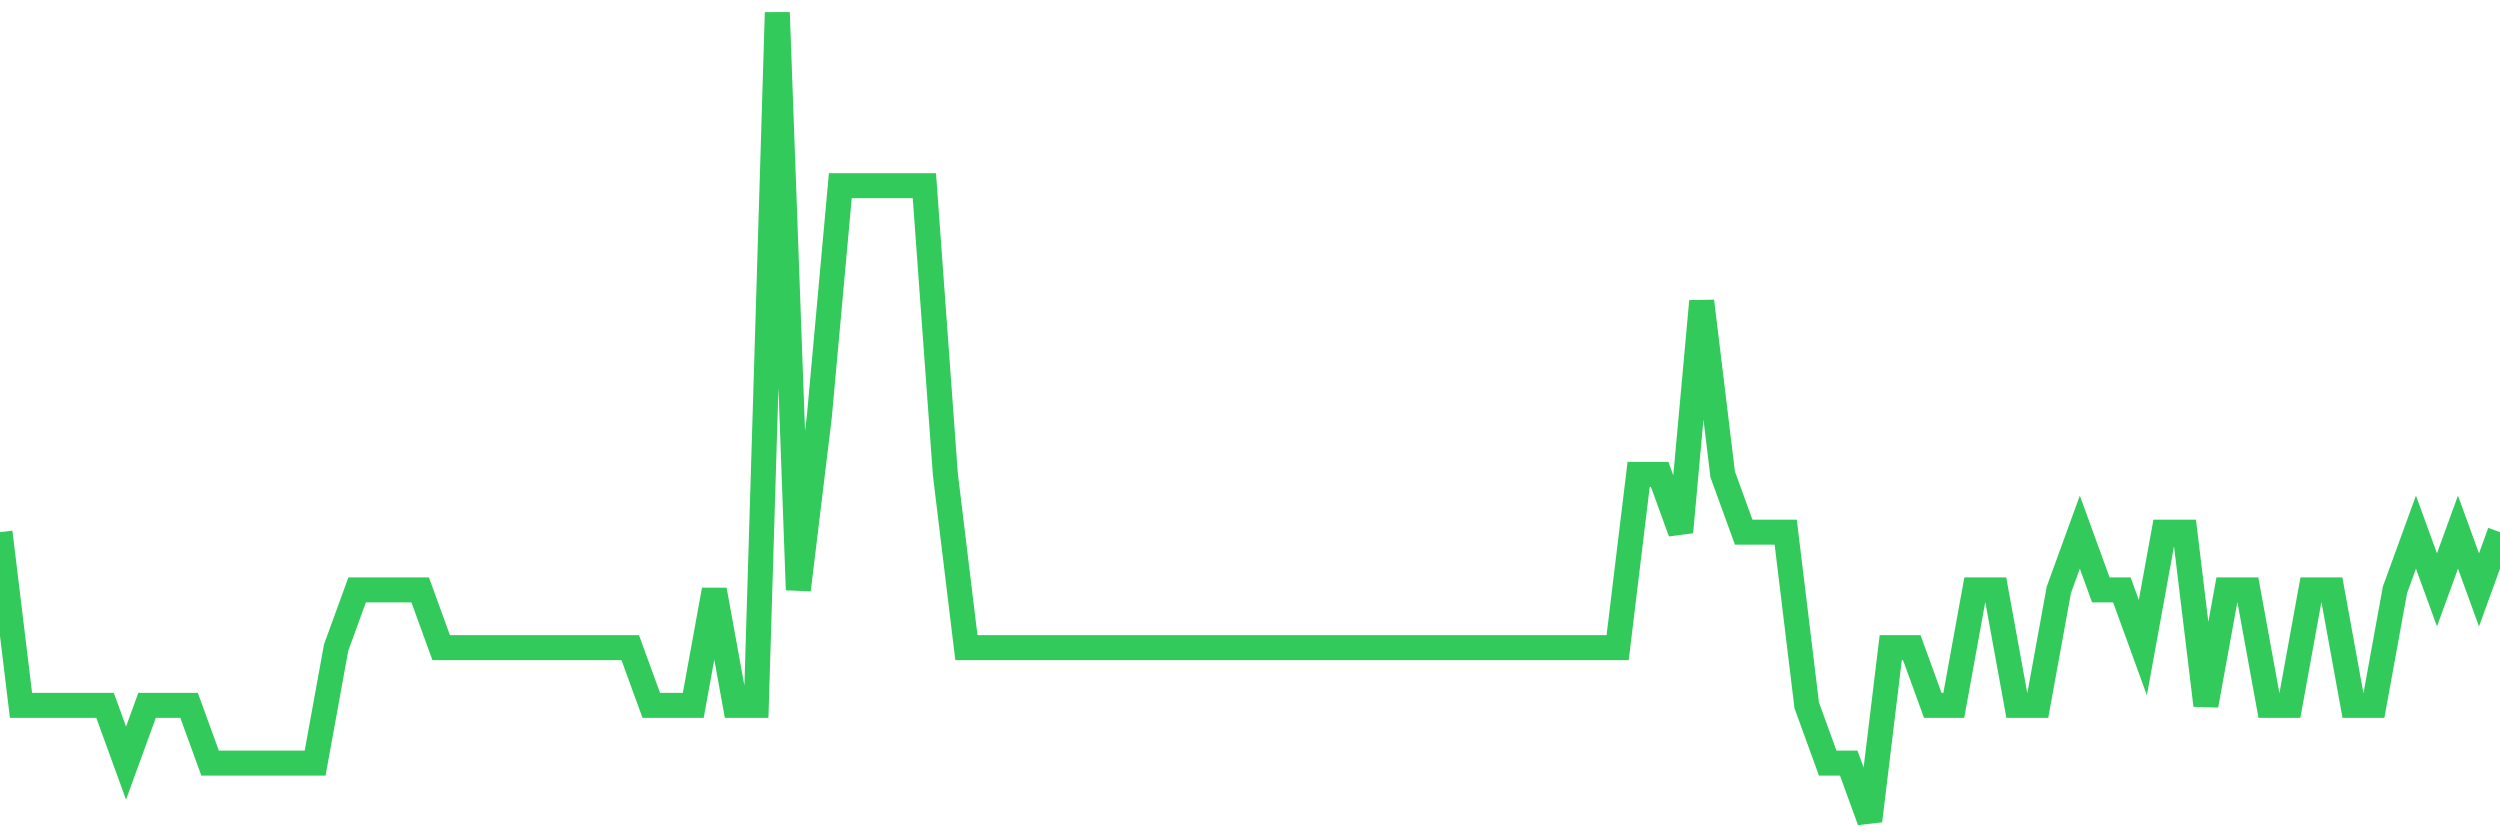 <svg
  xmlns="http://www.w3.org/2000/svg"
  xmlns:xlink="http://www.w3.org/1999/xlink"
  width="120"
  height="40"
  viewBox="0 0 120 40"
  preserveAspectRatio="none"
>
  <polyline
    points="0,25.543 1.008,33.857 2.017,33.857 3.025,33.857 4.034,33.857 5.042,33.857 6.05,36.629 7.059,33.857 8.067,33.857 9.076,33.857 10.084,36.629 11.092,36.629 12.101,36.629 13.109,36.629 14.118,36.629 15.126,36.629 16.134,31.086 17.143,28.314 18.151,28.314 19.16,28.314 20.168,28.314 21.176,31.086 22.185,31.086 23.193,31.086 24.202,31.086 25.21,31.086 26.218,31.086 27.227,31.086 28.235,31.086 29.244,31.086 30.252,31.086 31.261,33.857 32.269,33.857 33.277,33.857 34.286,28.314 35.294,33.857 36.303,33.857 37.311,0.6 38.319,28.314 39.328,20 40.336,8.914 41.345,8.914 42.353,8.914 43.361,8.914 44.37,8.914 45.378,22.771 46.387,31.086 47.395,31.086 48.403,31.086 49.412,31.086 50.42,31.086 51.429,31.086 52.437,31.086 53.445,31.086 54.454,31.086 55.462,31.086 56.471,31.086 57.479,31.086 58.487,31.086 59.496,31.086 60.504,31.086 61.513,31.086 62.521,31.086 63.529,31.086 64.538,31.086 65.546,31.086 66.555,31.086 67.563,31.086 68.571,31.086 69.58,31.086 70.588,31.086 71.597,31.086 72.605,31.086 73.613,31.086 74.622,31.086 75.63,31.086 76.639,31.086 77.647,31.086 78.655,22.771 79.664,22.771 80.672,25.543 81.681,14.457 82.689,22.771 83.697,25.543 84.706,25.543 85.714,25.543 86.723,33.857 87.731,36.629 88.739,36.629 89.748,39.4 90.756,31.086 91.765,31.086 92.773,33.857 93.782,33.857 94.79,28.314 95.798,28.314 96.807,33.857 97.815,33.857 98.824,28.314 99.832,25.543 100.84,28.314 101.849,28.314 102.857,31.086 103.866,25.543 104.874,25.543 105.882,33.857 106.891,28.314 107.899,28.314 108.908,33.857 109.916,33.857 110.924,28.314 111.933,28.314 112.941,33.857 113.95,33.857 114.958,28.314 115.966,25.543 116.975,28.314 117.983,25.543 118.992,28.314 120,25.543"
    fill="none"
    stroke="#32ca5b"
    stroke-width="1.2"
  >
  </polyline>
</svg>
